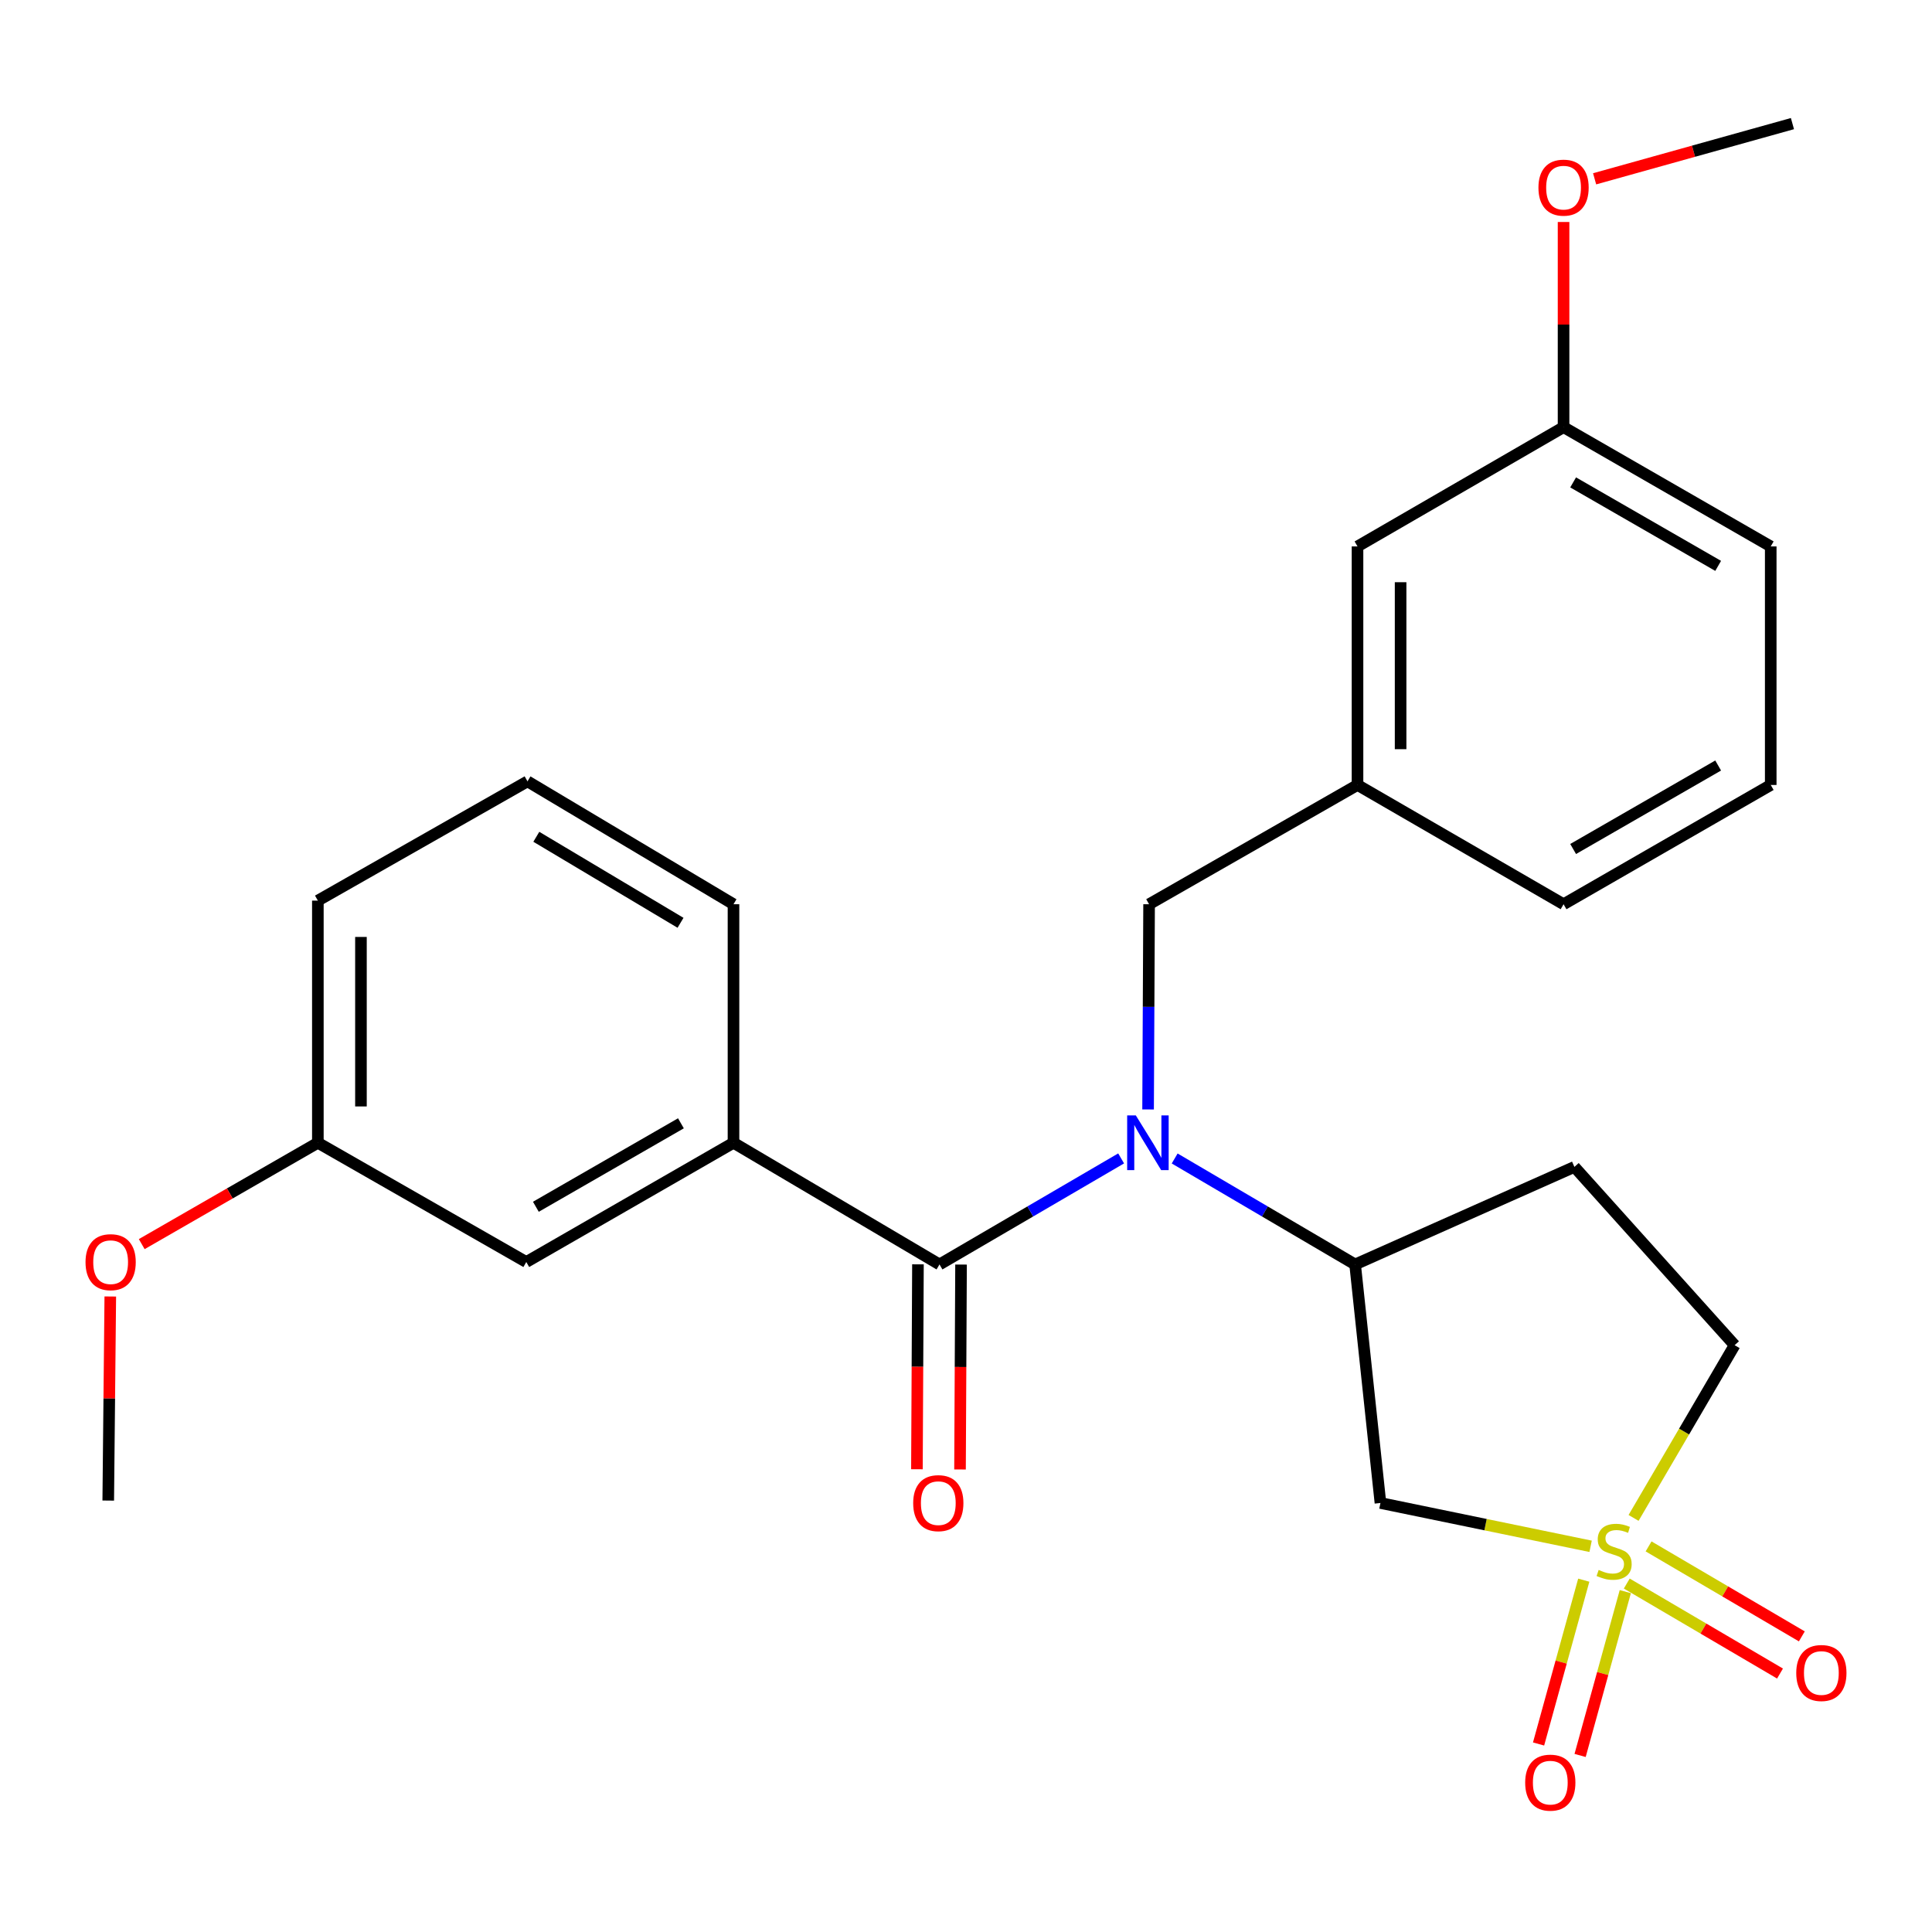 <?xml version='1.0' encoding='iso-8859-1'?>
<svg version='1.1' baseProfile='full'
              xmlns='http://www.w3.org/2000/svg'
                      xmlns:rdkit='http://www.rdkit.org/xml'
                      xmlns:xlink='http://www.w3.org/1999/xlink'
                  xml:space='preserve'
width='1000px' height='1000px' viewBox='0 0 1000 1000'>
<!-- END OF HEADER -->
<rect style='opacity:1.0;fill:#FFFFFF;stroke:none' width='1000' height='1000' x='0' y='0'> </rect>
<path class='bond-2' d='M 823.297,800.367 L 768.906,789.155' style='fill:none;fill-rule:evenodd;stroke:#CCCC00;stroke-width:6px;stroke-linecap:butt;stroke-linejoin:miter;stroke-opacity:1' />
<path class='bond-2' d='M 768.906,789.155 L 714.515,777.944' style='fill:none;fill-rule:evenodd;stroke:#000000;stroke-width:6px;stroke-linecap:butt;stroke-linejoin:miter;stroke-opacity:1' />
<path class='bond-5' d='M 842.008,819.649 L 881.67,842.937' style='fill:none;fill-rule:evenodd;stroke:#CCCC00;stroke-width:6px;stroke-linecap:butt;stroke-linejoin:miter;stroke-opacity:1' />
<path class='bond-5' d='M 881.67,842.937 L 921.332,866.224' style='fill:none;fill-rule:evenodd;stroke:#FF0000;stroke-width:6px;stroke-linecap:butt;stroke-linejoin:miter;stroke-opacity:1' />
<path class='bond-5' d='M 853.301,800.415 L 892.963,823.703' style='fill:none;fill-rule:evenodd;stroke:#CCCC00;stroke-width:6px;stroke-linecap:butt;stroke-linejoin:miter;stroke-opacity:1' />
<path class='bond-5' d='M 892.963,823.703 L 932.625,846.991' style='fill:none;fill-rule:evenodd;stroke:#FF0000;stroke-width:6px;stroke-linecap:butt;stroke-linejoin:miter;stroke-opacity:1' />
<path class='bond-6' d='M 819.752,817.894 L 808.055,860.29' style='fill:none;fill-rule:evenodd;stroke:#CCCC00;stroke-width:6px;stroke-linecap:butt;stroke-linejoin:miter;stroke-opacity:1' />
<path class='bond-6' d='M 808.055,860.29 L 796.359,902.685' style='fill:none;fill-rule:evenodd;stroke:#FF0000;stroke-width:6px;stroke-linecap:butt;stroke-linejoin:miter;stroke-opacity:1' />
<path class='bond-6' d='M 841.253,823.826 L 829.556,866.222' style='fill:none;fill-rule:evenodd;stroke:#CCCC00;stroke-width:6px;stroke-linecap:butt;stroke-linejoin:miter;stroke-opacity:1' />
<path class='bond-6' d='M 829.556,866.222 L 817.859,908.617' style='fill:none;fill-rule:evenodd;stroke:#FF0000;stroke-width:6px;stroke-linecap:butt;stroke-linejoin:miter;stroke-opacity:1' />
<path class='bond-9' d='M 845.533,785.667 L 871.687,740.964' style='fill:none;fill-rule:evenodd;stroke:#CCCC00;stroke-width:6px;stroke-linecap:butt;stroke-linejoin:miter;stroke-opacity:1' />
<path class='bond-9' d='M 871.687,740.964 L 897.842,696.262' style='fill:none;fill-rule:evenodd;stroke:#000000;stroke-width:6px;stroke-linecap:butt;stroke-linejoin:miter;stroke-opacity:1' />
<path class='bond-0' d='M 486.283,654.479 L 533.29,627.034' style='fill:none;fill-rule:evenodd;stroke:#000000;stroke-width:6px;stroke-linecap:butt;stroke-linejoin:miter;stroke-opacity:1' />
<path class='bond-0' d='M 533.29,627.034 L 580.297,599.589' style='fill:none;fill-rule:evenodd;stroke:#0000FF;stroke-width:6px;stroke-linecap:butt;stroke-linejoin:miter;stroke-opacity:1' />
<path class='bond-4' d='M 486.283,654.479 L 379.657,591.495' style='fill:none;fill-rule:evenodd;stroke:#000000;stroke-width:6px;stroke-linecap:butt;stroke-linejoin:miter;stroke-opacity:1' />
<path class='bond-10' d='M 475.131,654.423 L 474.865,707.452' style='fill:none;fill-rule:evenodd;stroke:#000000;stroke-width:6px;stroke-linecap:butt;stroke-linejoin:miter;stroke-opacity:1' />
<path class='bond-10' d='M 474.865,707.452 L 474.599,760.481' style='fill:none;fill-rule:evenodd;stroke:#FF0000;stroke-width:6px;stroke-linecap:butt;stroke-linejoin:miter;stroke-opacity:1' />
<path class='bond-10' d='M 497.435,654.535 L 497.169,707.564' style='fill:none;fill-rule:evenodd;stroke:#000000;stroke-width:6px;stroke-linecap:butt;stroke-linejoin:miter;stroke-opacity:1' />
<path class='bond-10' d='M 497.169,707.564 L 496.903,760.593' style='fill:none;fill-rule:evenodd;stroke:#FF0000;stroke-width:6px;stroke-linecap:butt;stroke-linejoin:miter;stroke-opacity:1' />
<path class='bond-1' d='M 608.009,599.628 L 654.707,627.054' style='fill:none;fill-rule:evenodd;stroke:#0000FF;stroke-width:6px;stroke-linecap:butt;stroke-linejoin:miter;stroke-opacity:1' />
<path class='bond-1' d='M 654.707,627.054 L 701.405,654.479' style='fill:none;fill-rule:evenodd;stroke:#000000;stroke-width:6px;stroke-linecap:butt;stroke-linejoin:miter;stroke-opacity:1' />
<path class='bond-7' d='M 594.245,574.248 L 594.506,521.139' style='fill:none;fill-rule:evenodd;stroke:#0000FF;stroke-width:6px;stroke-linecap:butt;stroke-linejoin:miter;stroke-opacity:1' />
<path class='bond-7' d='M 594.506,521.139 L 594.767,468.03' style='fill:none;fill-rule:evenodd;stroke:#000000;stroke-width:6px;stroke-linecap:butt;stroke-linejoin:miter;stroke-opacity:1' />
<path class='bond-3' d='M 714.515,777.944 L 701.405,654.479' style='fill:none;fill-rule:evenodd;stroke:#000000;stroke-width:6px;stroke-linecap:butt;stroke-linejoin:miter;stroke-opacity:1' />
<path class='bond-26' d='M 701.405,654.479 L 814.908,603.985' style='fill:none;fill-rule:evenodd;stroke:#000000;stroke-width:6px;stroke-linecap:butt;stroke-linejoin:miter;stroke-opacity:1' />
<path class='bond-11' d='M 379.657,591.495 L 272.4,653.215' style='fill:none;fill-rule:evenodd;stroke:#000000;stroke-width:6px;stroke-linecap:butt;stroke-linejoin:miter;stroke-opacity:1' />
<path class='bond-11' d='M 352.445,581.421 L 277.364,624.625' style='fill:none;fill-rule:evenodd;stroke:#000000;stroke-width:6px;stroke-linecap:butt;stroke-linejoin:miter;stroke-opacity:1' />
<path class='bond-16' d='M 379.657,591.495 L 379.657,468.03' style='fill:none;fill-rule:evenodd;stroke:#000000;stroke-width:6px;stroke-linecap:butt;stroke-linejoin:miter;stroke-opacity:1' />
<path class='bond-12' d='M 594.767,468.03 L 702.644,406.297' style='fill:none;fill-rule:evenodd;stroke:#000000;stroke-width:6px;stroke-linecap:butt;stroke-linejoin:miter;stroke-opacity:1' />
<path class='bond-8' d='M 814.908,603.985 L 897.842,696.262' style='fill:none;fill-rule:evenodd;stroke:#000000;stroke-width:6px;stroke-linecap:butt;stroke-linejoin:miter;stroke-opacity:1' />
<path class='bond-14' d='M 272.4,653.215 L 164.523,591.495' style='fill:none;fill-rule:evenodd;stroke:#000000;stroke-width:6px;stroke-linecap:butt;stroke-linejoin:miter;stroke-opacity:1' />
<path class='bond-13' d='M 702.644,406.297 L 702.644,282.832' style='fill:none;fill-rule:evenodd;stroke:#000000;stroke-width:6px;stroke-linecap:butt;stroke-linejoin:miter;stroke-opacity:1' />
<path class='bond-13' d='M 724.948,387.777 L 724.948,301.352' style='fill:none;fill-rule:evenodd;stroke:#000000;stroke-width:6px;stroke-linecap:butt;stroke-linejoin:miter;stroke-opacity:1' />
<path class='bond-21' d='M 702.644,406.297 L 809.295,468.03' style='fill:none;fill-rule:evenodd;stroke:#000000;stroke-width:6px;stroke-linecap:butt;stroke-linejoin:miter;stroke-opacity:1' />
<path class='bond-15' d='M 702.644,282.832 L 809.295,221.099' style='fill:none;fill-rule:evenodd;stroke:#000000;stroke-width:6px;stroke-linecap:butt;stroke-linejoin:miter;stroke-opacity:1' />
<path class='bond-17' d='M 164.523,591.495 L 118.941,617.724' style='fill:none;fill-rule:evenodd;stroke:#000000;stroke-width:6px;stroke-linecap:butt;stroke-linejoin:miter;stroke-opacity:1' />
<path class='bond-17' d='M 118.941,617.724 L 73.359,643.954' style='fill:none;fill-rule:evenodd;stroke:#FF0000;stroke-width:6px;stroke-linecap:butt;stroke-linejoin:miter;stroke-opacity:1' />
<path class='bond-28' d='M 164.523,591.495 L 164.523,466.159' style='fill:none;fill-rule:evenodd;stroke:#000000;stroke-width:6px;stroke-linecap:butt;stroke-linejoin:miter;stroke-opacity:1' />
<path class='bond-28' d='M 186.827,572.694 L 186.827,484.959' style='fill:none;fill-rule:evenodd;stroke:#000000;stroke-width:6px;stroke-linecap:butt;stroke-linejoin:miter;stroke-opacity:1' />
<path class='bond-18' d='M 809.295,221.099 L 809.295,168' style='fill:none;fill-rule:evenodd;stroke:#000000;stroke-width:6px;stroke-linecap:butt;stroke-linejoin:miter;stroke-opacity:1' />
<path class='bond-18' d='M 809.295,168 L 809.295,114.901' style='fill:none;fill-rule:evenodd;stroke:#FF0000;stroke-width:6px;stroke-linecap:butt;stroke-linejoin:miter;stroke-opacity:1' />
<path class='bond-27' d='M 809.295,221.099 L 916.527,282.832' style='fill:none;fill-rule:evenodd;stroke:#000000;stroke-width:6px;stroke-linecap:butt;stroke-linejoin:miter;stroke-opacity:1' />
<path class='bond-27' d='M 814.252,249.689 L 889.315,292.902' style='fill:none;fill-rule:evenodd;stroke:#000000;stroke-width:6px;stroke-linecap:butt;stroke-linejoin:miter;stroke-opacity:1' />
<path class='bond-19' d='M 379.657,468.03 L 273.032,404.426' style='fill:none;fill-rule:evenodd;stroke:#000000;stroke-width:6px;stroke-linecap:butt;stroke-linejoin:miter;stroke-opacity:1' />
<path class='bond-19' d='M 352.237,477.644 L 277.6,433.121' style='fill:none;fill-rule:evenodd;stroke:#000000;stroke-width:6px;stroke-linecap:butt;stroke-linejoin:miter;stroke-opacity:1' />
<path class='bond-24' d='M 57.086,671.062 L 56.556,723.877' style='fill:none;fill-rule:evenodd;stroke:#FF0000;stroke-width:6px;stroke-linecap:butt;stroke-linejoin:miter;stroke-opacity:1' />
<path class='bond-24' d='M 56.556,723.877 L 56.026,776.692' style='fill:none;fill-rule:evenodd;stroke:#000000;stroke-width:6px;stroke-linecap:butt;stroke-linejoin:miter;stroke-opacity:1' />
<path class='bond-25' d='M 825.37,92.554 L 876.568,78.267' style='fill:none;fill-rule:evenodd;stroke:#FF0000;stroke-width:6px;stroke-linecap:butt;stroke-linejoin:miter;stroke-opacity:1' />
<path class='bond-25' d='M 876.568,78.267 L 927.766,63.98' style='fill:none;fill-rule:evenodd;stroke:#000000;stroke-width:6px;stroke-linecap:butt;stroke-linejoin:miter;stroke-opacity:1' />
<path class='bond-22' d='M 273.032,404.426 L 164.523,466.159' style='fill:none;fill-rule:evenodd;stroke:#000000;stroke-width:6px;stroke-linecap:butt;stroke-linejoin:miter;stroke-opacity:1' />
<path class='bond-20' d='M 916.527,406.297 L 809.295,468.03' style='fill:none;fill-rule:evenodd;stroke:#000000;stroke-width:6px;stroke-linecap:butt;stroke-linejoin:miter;stroke-opacity:1' />
<path class='bond-20' d='M 889.315,396.227 L 814.252,439.44' style='fill:none;fill-rule:evenodd;stroke:#000000;stroke-width:6px;stroke-linecap:butt;stroke-linejoin:miter;stroke-opacity:1' />
<path class='bond-23' d='M 916.527,406.297 L 916.527,282.832' style='fill:none;fill-rule:evenodd;stroke:#000000;stroke-width:6px;stroke-linecap:butt;stroke-linejoin:miter;stroke-opacity:1' />
<path  class='atom-0' d='M 827.465 812.595
Q 827.785 812.715, 829.105 813.275
Q 830.425 813.835, 831.865 814.195
Q 833.345 814.515, 834.785 814.515
Q 837.465 814.515, 839.025 813.235
Q 840.585 811.915, 840.585 809.635
Q 840.585 808.075, 839.785 807.115
Q 839.025 806.155, 837.825 805.635
Q 836.625 805.115, 834.625 804.515
Q 832.105 803.755, 830.585 803.035
Q 829.105 802.315, 828.025 800.795
Q 826.985 799.275, 826.985 796.715
Q 826.985 793.155, 829.385 790.955
Q 831.825 788.755, 836.625 788.755
Q 839.905 788.755, 843.625 790.315
L 842.705 793.395
Q 839.305 791.995, 836.745 791.995
Q 833.985 791.995, 832.465 793.155
Q 830.945 794.275, 830.985 796.235
Q 830.985 797.755, 831.745 798.675
Q 832.545 799.595, 833.665 800.115
Q 834.825 800.635, 836.745 801.235
Q 839.305 802.035, 840.825 802.835
Q 842.345 803.635, 843.425 805.275
Q 844.545 806.875, 844.545 809.635
Q 844.545 813.555, 841.905 815.675
Q 839.305 817.755, 834.945 817.755
Q 832.425 817.755, 830.505 817.195
Q 828.625 816.675, 826.385 815.755
L 827.465 812.595
' fill='#CCCC00'/>
<path  class='atom-2' d='M 587.9 577.335
L 597.18 592.335
Q 598.1 593.815, 599.58 596.495
Q 601.06 599.175, 601.14 599.335
L 601.14 577.335
L 604.9 577.335
L 604.9 605.655
L 601.02 605.655
L 591.06 589.255
Q 589.9 587.335, 588.66 585.135
Q 587.46 582.935, 587.1 582.255
L 587.1 605.655
L 583.42 605.655
L 583.42 577.335
L 587.9 577.335
' fill='#0000FF'/>
<path  class='atom-6' d='M 929.735 865.939
Q 929.735 859.139, 933.095 855.339
Q 936.455 851.539, 942.735 851.539
Q 949.015 851.539, 952.375 855.339
Q 955.735 859.139, 955.735 865.939
Q 955.735 872.819, 952.335 876.739
Q 948.935 880.619, 942.735 880.619
Q 936.495 880.619, 933.095 876.739
Q 929.735 872.859, 929.735 865.939
M 942.735 877.419
Q 947.055 877.419, 949.375 874.539
Q 951.735 871.619, 951.735 865.939
Q 951.735 860.379, 949.375 857.579
Q 947.055 854.739, 942.735 854.739
Q 938.415 854.739, 936.055 857.539
Q 933.735 860.339, 933.735 865.939
Q 933.735 871.659, 936.055 874.539
Q 938.415 877.419, 942.735 877.419
' fill='#FF0000'/>
<path  class='atom-7' d='M 789.43 922.69
Q 789.43 915.89, 792.79 912.09
Q 796.15 908.29, 802.43 908.29
Q 808.71 908.29, 812.07 912.09
Q 815.43 915.89, 815.43 922.69
Q 815.43 929.57, 812.03 933.49
Q 808.63 937.37, 802.43 937.37
Q 796.19 937.37, 792.79 933.49
Q 789.43 929.61, 789.43 922.69
M 802.43 934.17
Q 806.75 934.17, 809.07 931.29
Q 811.43 928.37, 811.43 922.69
Q 811.43 917.13, 809.07 914.33
Q 806.75 911.49, 802.43 911.49
Q 798.11 911.49, 795.75 914.29
Q 793.43 917.09, 793.43 922.69
Q 793.43 928.41, 795.75 931.29
Q 798.11 934.17, 802.43 934.17
' fill='#FF0000'/>
<path  class='atom-11' d='M 472.663 778.024
Q 472.663 771.224, 476.023 767.424
Q 479.383 763.624, 485.663 763.624
Q 491.943 763.624, 495.303 767.424
Q 498.663 771.224, 498.663 778.024
Q 498.663 784.904, 495.263 788.824
Q 491.863 792.704, 485.663 792.704
Q 479.423 792.704, 476.023 788.824
Q 472.663 784.944, 472.663 778.024
M 485.663 789.504
Q 489.983 789.504, 492.303 786.624
Q 494.663 783.704, 494.663 778.024
Q 494.663 772.464, 492.303 769.664
Q 489.983 766.824, 485.663 766.824
Q 481.343 766.824, 478.983 769.624
Q 476.663 772.424, 476.663 778.024
Q 476.663 783.744, 478.983 786.624
Q 481.343 789.504, 485.663 789.504
' fill='#FF0000'/>
<path  class='atom-18' d='M 44.265 653.295
Q 44.265 646.495, 47.625 642.695
Q 50.985 638.895, 57.265 638.895
Q 63.545 638.895, 66.905 642.695
Q 70.265 646.495, 70.265 653.295
Q 70.265 660.175, 66.865 664.095
Q 63.465 667.975, 57.265 667.975
Q 51.025 667.975, 47.625 664.095
Q 44.265 660.215, 44.265 653.295
M 57.265 664.775
Q 61.585 664.775, 63.905 661.895
Q 66.265 658.975, 66.265 653.295
Q 66.265 647.735, 63.905 644.935
Q 61.585 642.095, 57.265 642.095
Q 52.945 642.095, 50.585 644.895
Q 48.265 647.695, 48.265 653.295
Q 48.265 659.015, 50.585 661.895
Q 52.945 664.775, 57.265 664.775
' fill='#FF0000'/>
<path  class='atom-19' d='M 796.295 97.12
Q 796.295 90.32, 799.655 86.519
Q 803.015 82.719, 809.295 82.719
Q 815.575 82.719, 818.935 86.519
Q 822.295 90.32, 822.295 97.12
Q 822.295 104, 818.895 107.92
Q 815.495 111.8, 809.295 111.8
Q 803.055 111.8, 799.655 107.92
Q 796.295 104.04, 796.295 97.12
M 809.295 108.6
Q 813.615 108.6, 815.935 105.72
Q 818.295 102.8, 818.295 97.12
Q 818.295 91.559, 815.935 88.76
Q 813.615 85.919, 809.295 85.919
Q 804.975 85.919, 802.615 88.719
Q 800.295 91.519, 800.295 97.12
Q 800.295 102.84, 802.615 105.72
Q 804.975 108.6, 809.295 108.6
' fill='#FF0000'/>
</svg>
